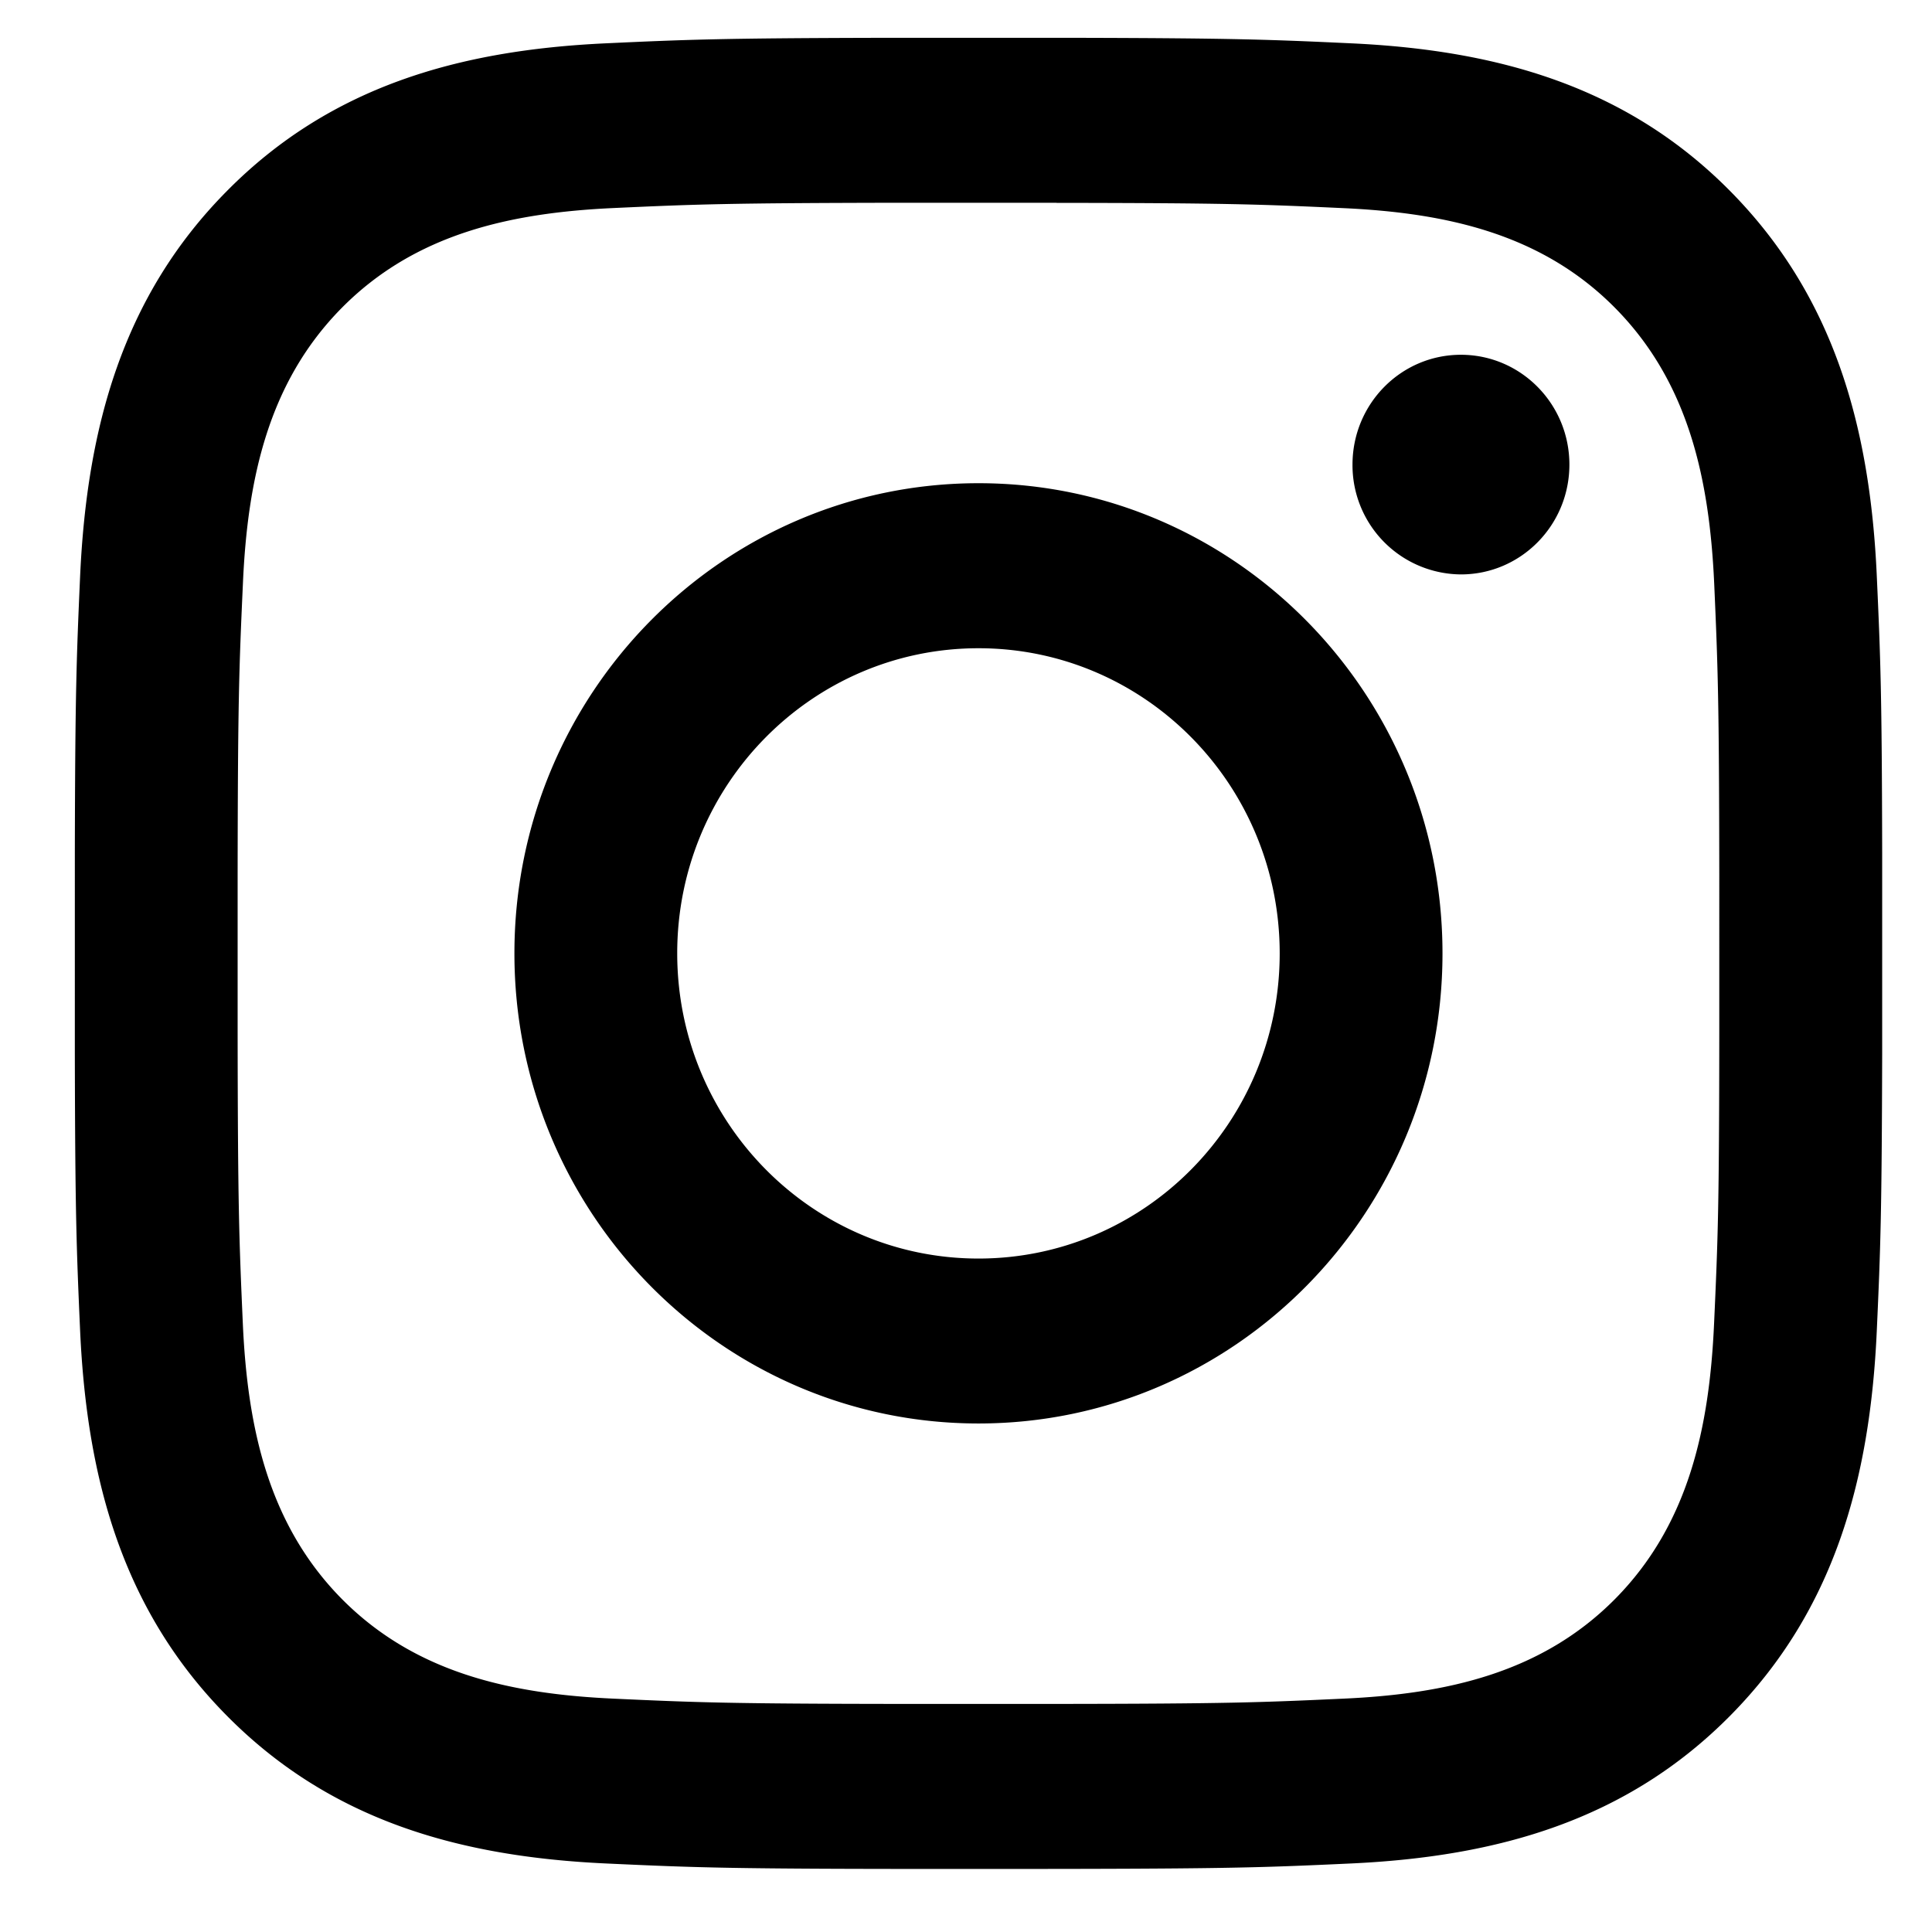 <svg xmlns="http://www.w3.org/2000/svg" viewBox="0 0 19 19"><path d="M10.63.372c1.52.004 1.86.017 2.657.054 1.445.067 2.714.425 3.732 1.457 1.018 1.032 1.372 2.317 1.438 3.78.037.813.05 1.158.053 2.726v1.974c-.004 1.568-.016 1.912-.053 2.725-.066 1.464-.42 2.75-1.438 3.781-1.019 1.032-2.288 1.39-3.732 1.457-.948.044-1.25.054-3.664.054h-.28c-2.16 0-2.474-.012-3.385-.054-1.445-.067-2.713-.425-3.731-1.457-1.019-1.032-1.372-2.317-1.439-3.78-.036-.814-.049-1.158-.052-2.726V8.389C.739 6.82.752 6.476.788 5.663c.067-1.463.42-2.749 1.439-3.78C3.245.85 4.514.493 5.958.426 6.755.389 7.096.376 8.615.372zm-.239 1.622H8.854c-1.681.003-1.998.014-2.822.052-1.012.047-1.95.252-2.673.984-.722.732-.925 1.683-.97 2.708-.038.835-.05 1.156-.052 2.86v1.557c.002 1.703.014 2.024.051 2.86.046 1.024.25 1.975.971 2.707.722.731 1.661.937 2.673.983.824.038 1.14.05 2.822.052h1.537c1.682-.002 1.998-.014 2.823-.052 1.011-.046 1.95-.252 2.672-.983.722-.732.925-1.683.971-2.708.038-.835.05-1.156.051-2.86V8.598c-.002-1.703-.013-2.024-.05-2.86-.047-1.024-.25-1.975-.972-2.707-.722-.732-1.66-.937-2.672-.984-.825-.038-1.141-.05-2.823-.052zm-.768 2.758c2.52 0 4.563 2.07 4.563 4.624 0 2.553-2.043 4.623-4.563 4.623-2.52 0-4.564-2.07-4.564-4.623 0-2.553 2.043-4.624 4.564-4.624zm0 1.623c-1.636 0-2.963 1.343-2.963 3 0 1.658 1.326 3.002 2.963 3.002 1.636 0 2.962-1.343 2.962-3.001S11.26 6.375 9.623 6.375zm4.744-2.886c.589 0 1.067.483 1.067 1.08 0 .597-.478 1.08-1.067 1.08a1.074 1.074 0 01-1.066-1.08c0-.597.477-1.08 1.066-1.08z"/></svg>
